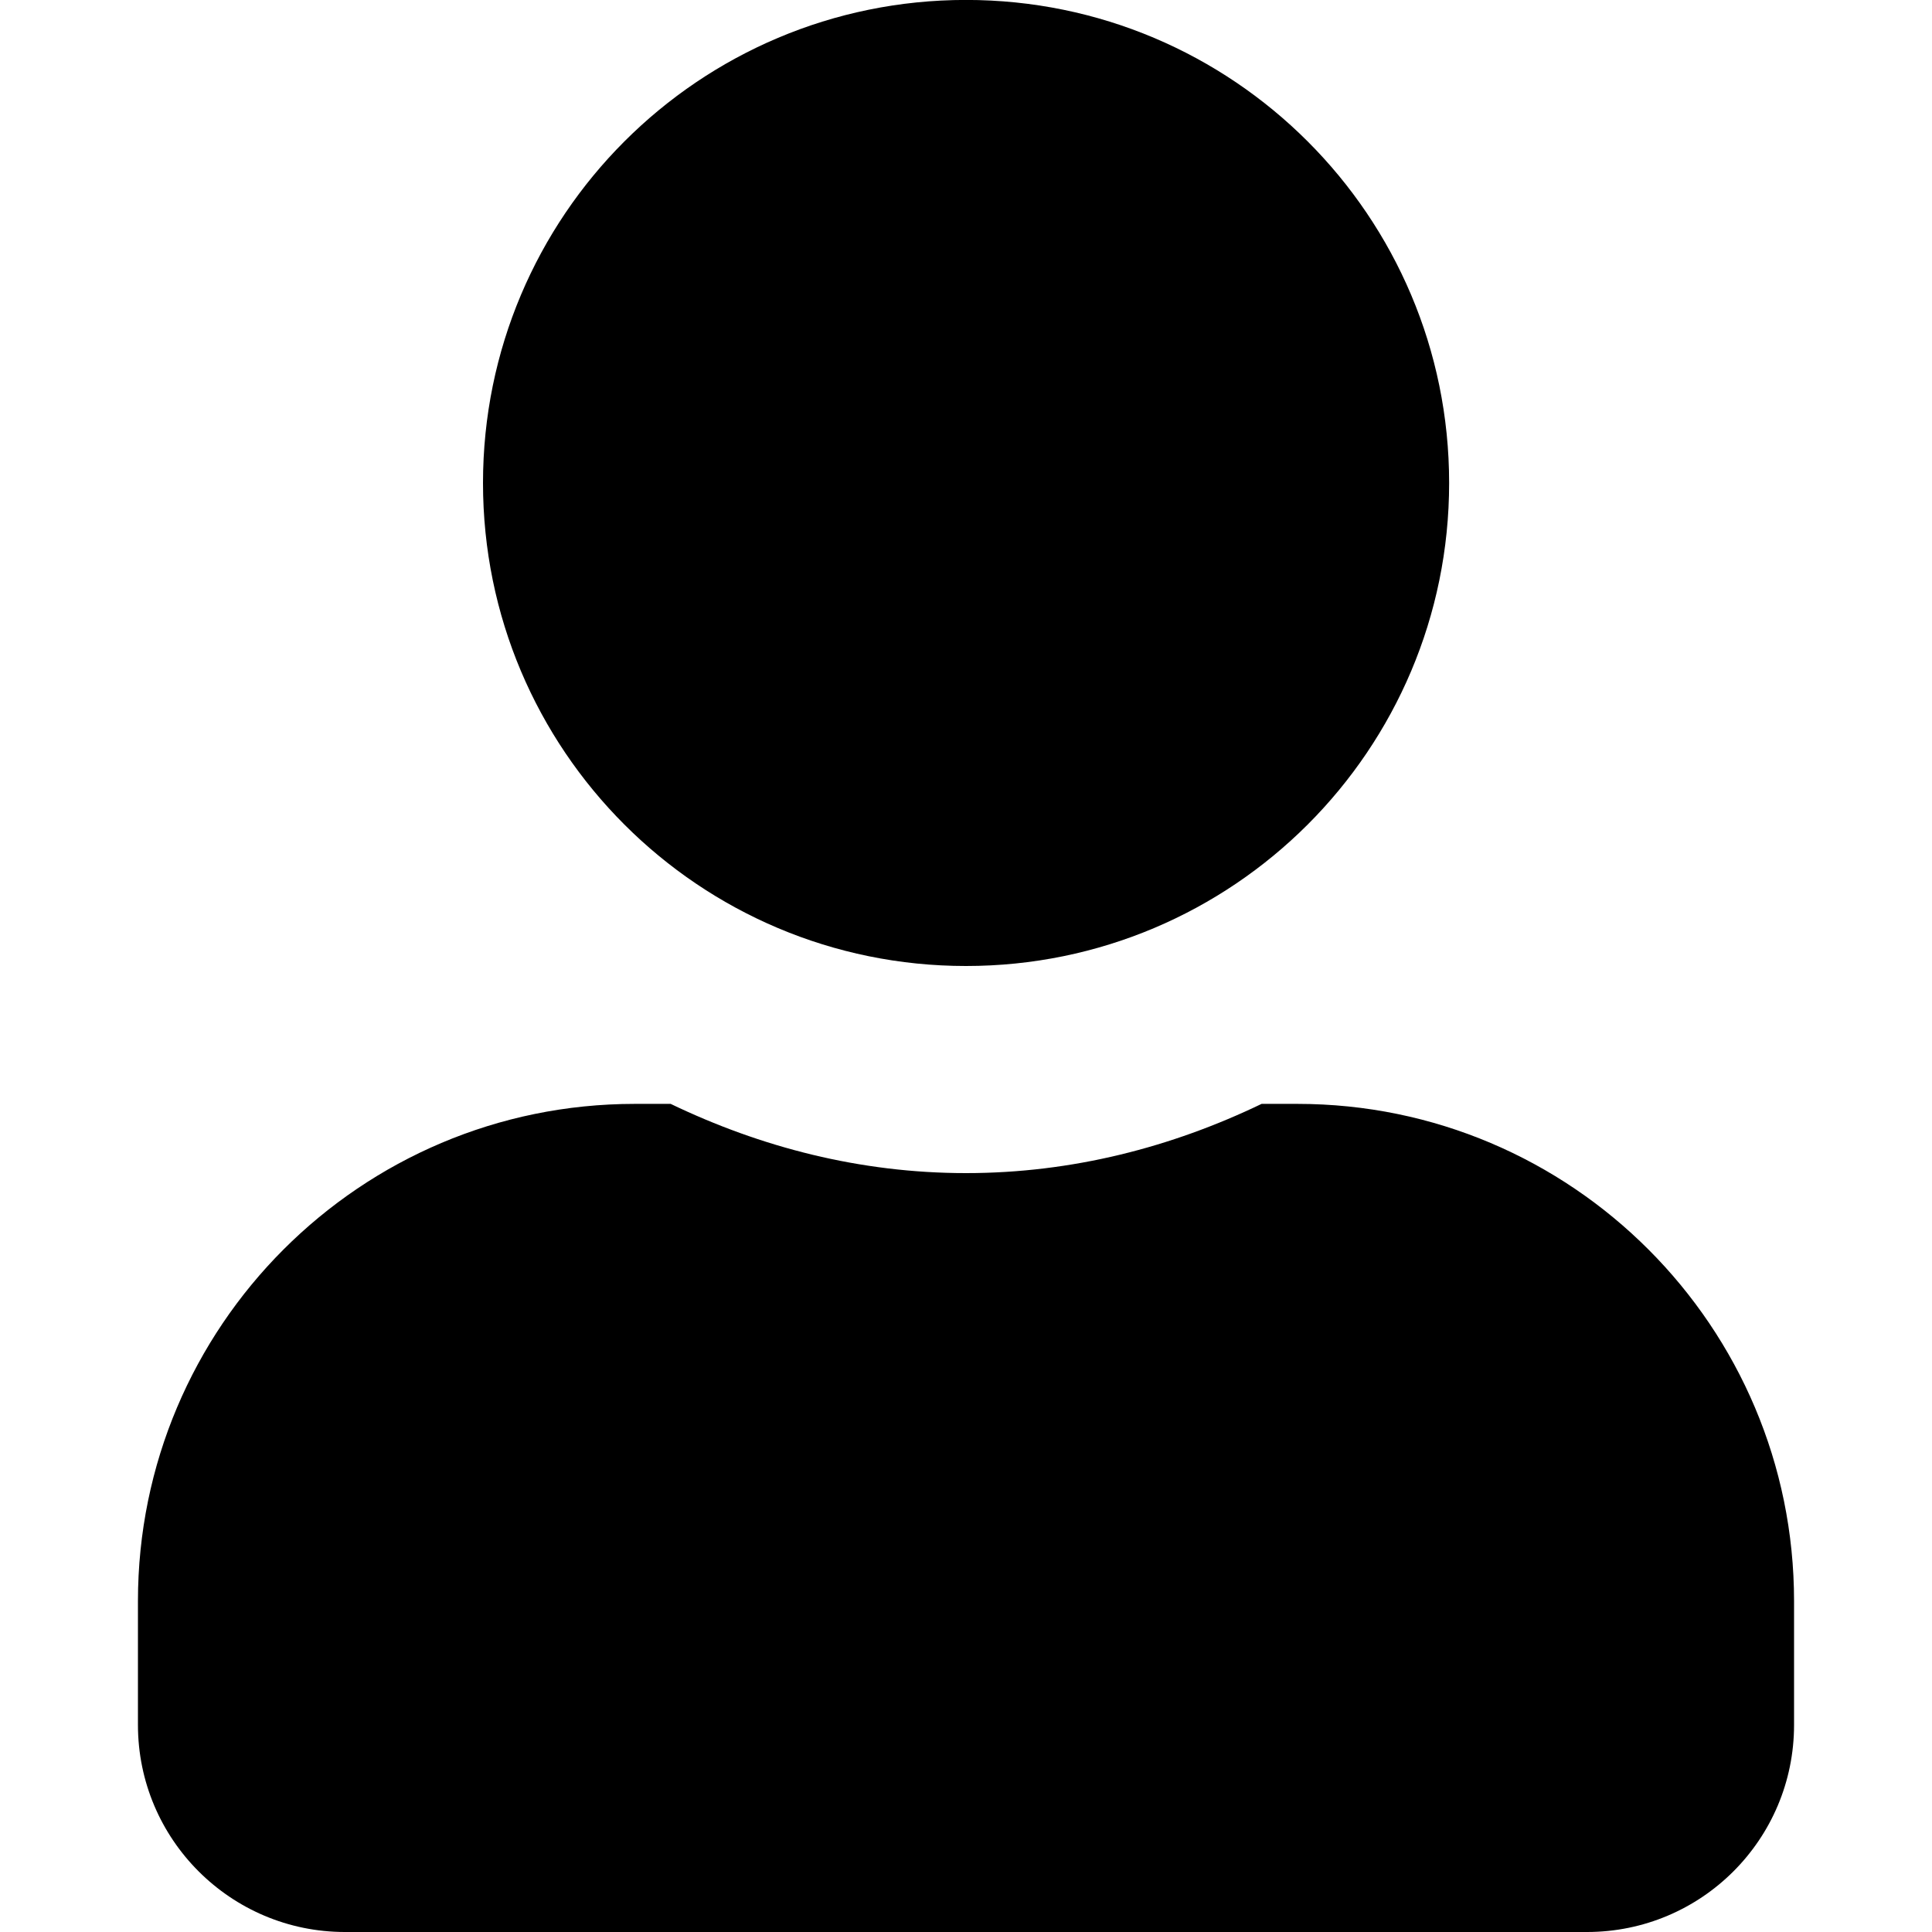 <?xml version="1.0" encoding="utf-8"?>
<!-- Generator: Adobe Illustrator 16.2.0, SVG Export Plug-In . SVG Version: 6.00 Build 0)  -->
<!DOCTYPE svg PUBLIC "-//W3C//DTD SVG 1.1//EN" "http://www.w3.org/Graphics/SVG/1.1/DTD/svg11.dtd">
<svg version="1.1" id="Ebene_1" xmlns="http://www.w3.org/2000/svg" xmlns:xlink="http://www.w3.org/1999/xlink" x="0px" y="0px"
	 width="30px" height="30px" viewBox="0 0 30 30" enable-background="new 0 0 30 30" xml:space="preserve">
<path d="M15,15c4.144,0,7.502-3.355,7.502-7.5c0-4.144-3.358-7.501-7.502-7.501c-4.144,0-7.5,3.357-7.5,7.501
	C7.5,11.645,10.856,15,15,15z M20.146,17.141H19.59c-1.396,0.672-2.942,1.075-4.59,1.075c-1.646,0-3.188-0.403-4.586-1.075H9.856
	c-4.259,0-7.714,3.457-7.714,7.721v1.922c0,1.778,1.442,3.216,3.215,3.216h19.285c1.777,0,3.216-1.438,3.216-3.216v-1.922
	C27.858,20.598,24.401,17.141,20.146,17.141z"/>
</svg>
